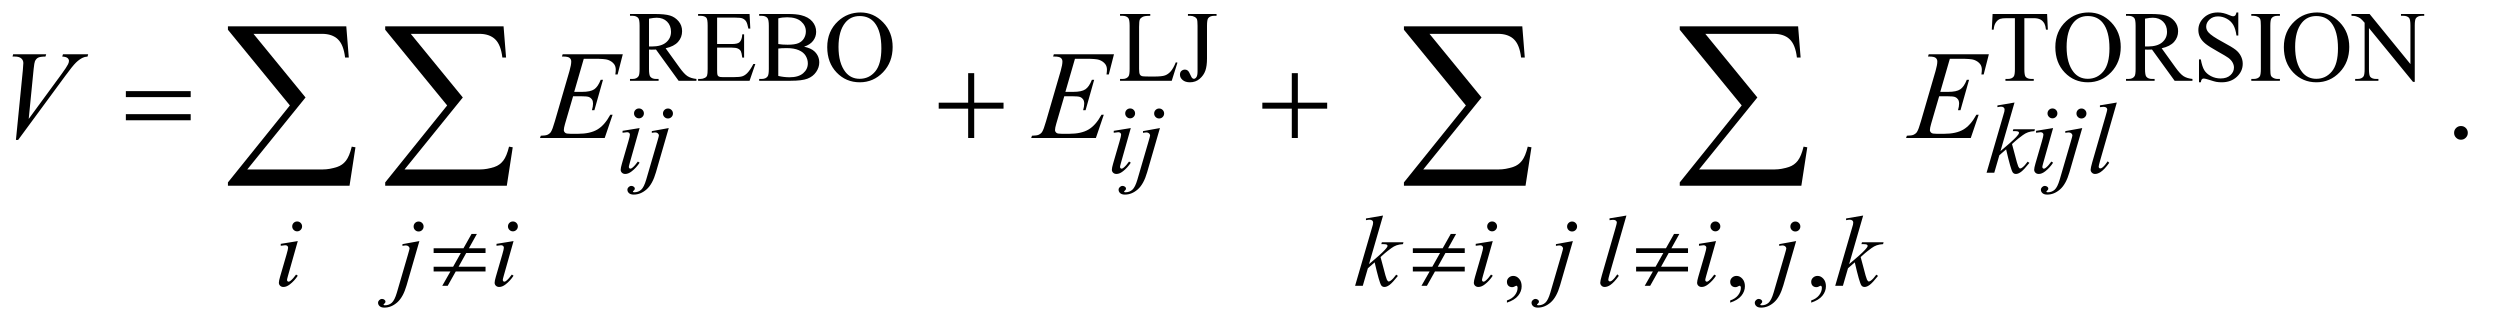 <?xml version="1.0" encoding="UTF-8"?>
<!DOCTYPE svg PUBLIC '-//W3C//DTD SVG 1.0//EN'
          'http://www.w3.org/TR/2001/REC-SVG-20010904/DTD/svg10.dtd'>
<svg stroke-dasharray="none" shape-rendering="auto" xmlns="http://www.w3.org/2000/svg" font-family="'Dialog'" text-rendering="auto" width="310" fill-opacity="1" color-interpolation="auto" color-rendering="auto" preserveAspectRatio="xMidYMid meet" font-size="12px" viewBox="0 0 310 40" fill="black" xmlns:xlink="http://www.w3.org/1999/xlink" stroke="black" image-rendering="auto" stroke-miterlimit="10" stroke-linecap="square" stroke-linejoin="miter" font-style="normal" stroke-width="1" height="40" stroke-dashoffset="0" font-weight="normal" stroke-opacity="1"
><!--Generated by the Batik Graphics2D SVG Generator--><defs id="genericDefs"
  /><g
  ><defs id="defs1"
    ><clipPath clipPathUnits="userSpaceOnUse" id="clipPath1"
      ><path d="M1.16 2.077 L197.637 2.077 L197.637 27.372 L1.16 27.372 L1.16 2.077 Z"
      /></clipPath
      ><clipPath clipPathUnits="userSpaceOnUse" id="clipPath2"
      ><path d="M37.051 66.574 L37.051 877.301 L6314.293 877.301 L6314.293 66.574 Z"
      /></clipPath
    ></defs
    ><g transform="scale(1.576,1.576) translate(-1.16,-2.077) matrix(0.031,0,0,0.031,0,0)"
    ><path d="M1805 272 L1759.75 272 L1702.375 192.75 Q1696 193 1692 193 Q1690.375 193 1688.5 192.938 Q1686.625 192.875 1684.625 192.75 L1684.625 242 Q1684.625 258 1688.125 261.875 Q1692.875 267.375 1702.375 267.375 L1709 267.375 L1709 272 L1636.375 272 L1636.375 267.375 L1642.75 267.375 Q1653.5 267.375 1658.125 260.375 Q1660.75 256.5 1660.75 242 L1660.75 132.5 Q1660.75 116.5 1657.25 112.625 Q1652.375 107.125 1642.75 107.125 L1636.375 107.125 L1636.375 102.5 L1698.125 102.5 Q1725.125 102.5 1737.938 106.438 Q1750.75 110.375 1759.688 120.938 Q1768.625 131.5 1768.625 146.125 Q1768.625 161.75 1758.438 173.25 Q1748.25 184.75 1726.875 189.5 L1761.875 238.125 Q1773.875 254.875 1782.5 260.375 Q1791.125 265.875 1805 267.375 L1805 272 ZM1684.625 184.875 Q1687 184.875 1688.75 184.938 Q1690.5 185 1691.625 185 Q1715.875 185 1728.188 174.5 Q1740.5 164 1740.5 147.75 Q1740.5 131.875 1730.562 121.938 Q1720.625 112 1704.25 112 Q1697 112 1684.625 114.375 L1684.625 184.875 ZM1857.5 111.75 L1857.5 178.75 L1894.75 178.75 Q1909.25 178.75 1914.125 174.375 Q1920.625 168.625 1921.375 154.125 L1926 154.125 L1926 213.125 L1921.375 213.125 Q1919.625 200.75 1917.875 197.25 Q1915.625 192.875 1910.5 190.375 Q1905.375 187.875 1894.75 187.875 L1857.5 187.875 L1857.5 243.75 Q1857.5 255 1858.5 257.438 Q1859.5 259.875 1862 261.312 Q1864.5 262.75 1871.5 262.75 L1900.25 262.75 Q1914.625 262.75 1921.125 260.75 Q1927.625 258.75 1933.625 252.875 Q1941.375 245.125 1949.5 229.5 L1954.5 229.5 L1939.875 272 L1809.25 272 L1809.25 267.375 L1815.25 267.375 Q1821.25 267.375 1826.625 264.5 Q1830.625 262.5 1832.062 258.5 Q1833.5 254.5 1833.5 242.125 L1833.5 132 Q1833.5 115.875 1830.25 112.125 Q1825.75 107.125 1815.25 107.125 L1809.25 107.125 L1809.25 102.5 L1939.875 102.5 L1941.75 139.625 L1936.875 139.625 Q1934.25 126.25 1931.062 121.25 Q1927.875 116.25 1921.625 113.625 Q1916.625 111.75 1904 111.75 L1857.5 111.75 ZM2078.25 185.5 Q2095.875 189.25 2104.625 197.5 Q2116.75 209 2116.75 225.625 Q2116.75 238.25 2108.75 249.812 Q2100.75 261.375 2086.812 266.688 Q2072.875 272 2044.25 272 L1964.25 272 L1964.25 267.375 L1970.625 267.375 Q1981.25 267.375 1985.875 260.625 Q1988.75 256.25 1988.75 242 L1988.75 132.5 Q1988.75 116.75 1985.125 112.625 Q1980.25 107.125 1970.625 107.125 L1964.25 107.125 L1964.25 102.5 L2037.5 102.5 Q2058 102.5 2070.375 105.5 Q2089.125 110 2099 121.438 Q2108.875 132.875 2108.875 147.75 Q2108.875 160.5 2101.125 170.562 Q2093.375 180.625 2078.25 185.5 ZM2012.75 178.75 Q2017.375 179.625 2023.312 180.062 Q2029.25 180.5 2036.375 180.5 Q2054.625 180.5 2063.812 176.562 Q2073 172.625 2077.875 164.5 Q2082.75 156.375 2082.75 146.75 Q2082.75 131.875 2070.625 121.375 Q2058.5 110.875 2035.25 110.875 Q2022.75 110.875 2012.75 113.625 L2012.75 178.75 ZM2012.75 259.75 Q2027.25 263.125 2041.375 263.125 Q2064 263.125 2075.875 252.938 Q2087.75 242.75 2087.75 227.75 Q2087.75 217.875 2082.375 208.75 Q2077 199.625 2064.875 194.375 Q2052.75 189.125 2034.875 189.125 Q2027.125 189.125 2021.625 189.375 Q2016.125 189.625 2012.75 190.25 L2012.75 259.75 ZM2221.625 98.625 Q2254.625 98.625 2278.812 123.688 Q2303 148.75 2303 186.25 Q2303 224.875 2278.625 250.375 Q2254.25 275.875 2219.625 275.875 Q2184.625 275.875 2160.812 251 Q2137 226.125 2137 186.625 Q2137 146.25 2164.5 120.75 Q2188.375 98.625 2221.625 98.625 ZM2219.25 107.75 Q2196.5 107.75 2182.75 124.625 Q2165.625 145.625 2165.625 186.125 Q2165.625 227.625 2183.375 250 Q2197 267 2219.375 267 Q2243.25 267 2258.812 248.375 Q2274.375 229.75 2274.375 189.625 Q2274.375 146.125 2257.25 124.75 Q2243.5 107.75 2219.25 107.75 ZM3021.75 225.125 L3025.875 226 L3011.375 272 L2880.125 272 L2880.125 267.375 L2886.5 267.375 Q2897.25 267.375 2901.875 260.375 Q2904.5 256.375 2904.5 241.875 L2904.5 132.5 Q2904.5 116.625 2901 112.625 Q2896.125 107.125 2886.5 107.125 L2880.125 107.125 L2880.125 102.5 L2956.875 102.5 L2956.875 107.125 Q2943.375 107 2937.938 109.625 Q2932.5 112.25 2930.5 116.25 Q2928.5 120.25 2928.5 135.375 L2928.5 241.875 Q2928.5 252.25 2930.5 256.125 Q2932 258.75 2935.125 260 Q2938.25 261.25 2954.625 261.25 L2967 261.25 Q2986.5 261.25 2994.375 258.375 Q3002.25 255.5 3008.75 248.188 Q3015.25 240.875 3021.75 225.125 ZM3052.5 107.125 L3052.5 102.5 L3125.125 102.5 L3125.125 107.125 L3119 107.125 Q3108.625 107.125 3103.875 113.25 Q3100.875 117.25 3100.875 132.5 L3100.875 215.375 Q3100.875 234.5 3096.688 246.375 Q3092.5 258.25 3082.25 267.062 Q3072 275.875 3057.5 275.875 Q3045.75 275.875 3039 270.062 Q3032.25 264.25 3032.25 256.75 Q3032.25 250.625 3035.375 247.5 Q3039.5 243.625 3045 243.625 Q3049 243.625 3052.188 246.25 Q3055.375 248.875 3060.25 260.25 Q3063.125 267 3067.625 267 Q3071 267 3073.938 262.875 Q3076.875 258.75 3076.875 248.25 L3076.875 132.5 Q3076.875 119.625 3075.25 115.5 Q3074 112.375 3070 110.125 Q3064.625 107.125 3058.625 107.125 L3052.5 107.125 ZM5233.125 102.5 L5235 142.25 L5230.25 142.25 Q5228.875 131.75 5226.5 127.25 Q5222.625 120 5216.188 116.562 Q5209.75 113.125 5199.25 113.125 L5175.375 113.125 L5175.375 242.625 Q5175.375 258.25 5178.75 262.125 Q5183.5 267.375 5193.375 267.375 L5199.25 267.375 L5199.25 272 L5127.375 272 L5127.375 267.375 L5133.375 267.375 Q5144.125 267.375 5148.625 260.875 Q5151.375 256.875 5151.375 242.625 L5151.375 113.125 L5131 113.125 Q5119.125 113.125 5114.125 114.875 Q5107.625 117.25 5103 124 Q5098.375 130.75 5097.5 142.25 L5092.75 142.25 L5094.75 102.5 L5233.125 102.5 ZM5338.625 98.625 Q5371.625 98.625 5395.812 123.688 Q5420 148.75 5420 186.25 Q5420 224.875 5395.625 250.375 Q5371.25 275.875 5336.625 275.875 Q5301.625 275.875 5277.812 251 Q5254 226.125 5254 186.625 Q5254 146.25 5281.5 120.75 Q5305.375 98.625 5338.625 98.625 ZM5336.25 107.75 Q5313.5 107.75 5299.75 124.625 Q5282.625 145.625 5282.625 186.125 Q5282.625 227.625 5300.375 250 Q5314 267 5336.375 267 Q5360.25 267 5375.812 248.375 Q5391.375 229.75 5391.375 189.625 Q5391.375 146.125 5374.25 124.75 Q5360.5 107.75 5336.25 107.75 ZM5602 272 L5556.75 272 L5499.375 192.75 Q5493 193 5489 193 Q5487.375 193 5485.5 192.938 Q5483.625 192.875 5481.625 192.75 L5481.625 242 Q5481.625 258 5485.125 261.875 Q5489.875 267.375 5499.375 267.375 L5506 267.375 L5506 272 L5433.375 272 L5433.375 267.375 L5439.75 267.375 Q5450.5 267.375 5455.125 260.375 Q5457.75 256.5 5457.75 242 L5457.75 132.5 Q5457.75 116.5 5454.25 112.625 Q5449.375 107.125 5439.75 107.125 L5433.375 107.125 L5433.375 102.5 L5495.125 102.5 Q5522.125 102.5 5534.938 106.438 Q5547.75 110.375 5556.688 120.938 Q5565.625 131.5 5565.625 146.125 Q5565.625 161.75 5555.438 173.25 Q5545.25 184.75 5523.875 189.5 L5558.875 238.125 Q5570.875 254.875 5579.5 260.375 Q5588.125 265.875 5602 267.375 L5602 272 ZM5481.625 184.875 Q5484 184.875 5485.75 184.938 Q5487.5 185 5488.625 185 Q5512.875 185 5525.188 174.5 Q5537.5 164 5537.5 147.75 Q5537.5 131.875 5527.562 121.938 Q5517.625 112 5501.25 112 Q5494 112 5481.625 114.375 L5481.625 184.875 ZM5718.375 98.625 L5718.375 157.25 L5713.75 157.25 Q5711.5 140.375 5705.688 130.375 Q5699.875 120.375 5689.125 114.5 Q5678.375 108.625 5666.875 108.625 Q5653.875 108.625 5645.375 116.562 Q5636.875 124.5 5636.875 134.625 Q5636.875 142.375 5642.25 148.75 Q5650 158.125 5679.125 173.75 Q5702.875 186.5 5711.562 193.312 Q5720.25 200.125 5724.938 209.375 Q5729.625 218.625 5729.625 228.75 Q5729.625 248 5714.688 261.938 Q5699.75 275.875 5676.25 275.875 Q5668.875 275.875 5662.375 274.75 Q5658.5 274.125 5646.312 270.188 Q5634.125 266.25 5630.875 266.25 Q5627.75 266.25 5625.938 268.125 Q5624.125 270 5623.25 275.875 L5618.625 275.875 L5618.625 217.75 L5623.25 217.75 Q5626.5 236 5632 245.062 Q5637.5 254.125 5648.812 260.125 Q5660.125 266.125 5673.625 266.125 Q5689.25 266.125 5698.312 257.875 Q5707.375 249.625 5707.375 238.375 Q5707.375 232.125 5703.938 225.75 Q5700.5 219.375 5693.25 213.875 Q5688.375 210.125 5666.625 197.938 Q5644.875 185.75 5635.688 178.5 Q5626.5 171.25 5621.75 162.5 Q5617 153.75 5617 143.25 Q5617 125 5631 111.812 Q5645 98.625 5666.625 98.625 Q5680.125 98.625 5695.25 105.25 Q5702.25 108.375 5705.125 108.375 Q5708.375 108.375 5710.438 106.438 Q5712.5 104.5 5713.75 98.625 L5718.375 98.625 ZM5824 267.375 L5824 272 L5751.375 272 L5751.375 267.375 L5757.375 267.375 Q5767.875 267.375 5772.625 261.25 Q5775.625 257.25 5775.625 242 L5775.625 132.5 Q5775.625 119.625 5774 115.5 Q5772.75 112.375 5768.875 110.125 Q5763.375 107.125 5757.375 107.125 L5751.375 107.125 L5751.375 102.5 L5824 102.5 L5824 107.125 L5817.875 107.125 Q5807.5 107.125 5802.75 113.25 Q5799.625 117.25 5799.625 132.5 L5799.625 242 Q5799.625 254.875 5801.25 259 Q5802.5 262.125 5806.5 264.375 Q5811.875 267.375 5817.875 267.375 L5824 267.375 ZM5918.625 98.625 Q5951.625 98.625 5975.812 123.688 Q6000 148.75 6000 186.25 Q6000 224.875 5975.625 250.375 Q5951.25 275.875 5916.625 275.875 Q5881.625 275.875 5857.812 251 Q5834 226.125 5834 186.625 Q5834 146.25 5861.5 120.75 Q5885.375 98.625 5918.625 98.625 ZM5916.25 107.75 Q5893.5 107.75 5879.75 124.625 Q5862.625 145.625 5862.625 186.125 Q5862.625 227.625 5880.375 250 Q5894 267 5916.375 267 Q5940.25 267 5955.812 248.375 Q5971.375 229.75 5971.375 189.625 Q5971.375 146.125 5954.25 124.75 Q5940.5 107.75 5916.25 107.75 ZM6005.625 102.5 L6051.625 102.5 L6155.25 229.625 L6155.25 131.875 Q6155.25 116.25 6151.75 112.375 Q6147.125 107.125 6137.125 107.125 L6131.25 107.125 L6131.25 102.5 L6190.25 102.5 L6190.25 107.125 L6184.25 107.125 Q6173.5 107.125 6169 113.625 Q6166.25 117.625 6166.25 131.875 L6166.25 274.75 L6161.75 274.75 L6050 138.25 L6050 242.625 Q6050 258.25 6053.375 262.125 Q6058.125 267.375 6068 267.375 L6074 267.375 L6074 272 L6015 272 L6015 267.375 L6020.875 267.375 Q6031.75 267.375 6036.25 260.875 Q6039 256.875 6039 242.625 L6039 124.75 Q6031.625 116.125 6027.812 113.375 Q6024 110.625 6016.625 108.25 Q6013 107.125 6005.625 107.125 L6005.625 102.5 Z" stroke="none" clip-path="url(#clipPath2)"
    /></g
    ><g transform="matrix(0.049,0,0,0.049,-1.827,-3.273)"
    ><path d="M3850.75 832.625 L3850.75 827.125 Q3863.625 822.875 3870.688 813.938 Q3877.75 805 3877.75 795 Q3877.75 792.625 3876.625 791 Q3875.75 789.875 3874.875 789.875 Q3873.5 789.875 3868.875 792.375 Q3866.625 793.5 3864.125 793.5 Q3858 793.5 3854.375 789.875 Q3850.75 786.25 3850.75 779.875 Q3850.75 773.75 3855.438 769.375 Q3860.125 765 3866.875 765 Q3875.125 765 3881.562 772.188 Q3888 779.375 3888 791.25 Q3888 804.125 3879.062 815.188 Q3870.125 826.25 3850.75 832.625 ZM4415.75 832.625 L4415.75 827.125 Q4428.625 822.875 4435.688 813.938 Q4442.75 805 4442.75 795 Q4442.75 792.625 4441.625 791 Q4440.75 789.875 4439.875 789.875 Q4438.5 789.875 4433.875 792.375 Q4431.625 793.5 4429.125 793.5 Q4423 793.5 4419.375 789.875 Q4415.75 786.25 4415.75 779.875 Q4415.75 773.75 4420.438 769.375 Q4425.125 765 4431.875 765 Q4440.125 765 4446.562 772.188 Q4453 779.375 4453 791.25 Q4453 804.125 4444.062 815.188 Q4435.125 826.25 4415.75 832.625 ZM4620.75 832.625 L4620.75 827.125 Q4633.625 822.875 4640.688 813.938 Q4647.75 805 4647.75 795 Q4647.75 792.625 4646.625 791 Q4645.75 789.875 4644.875 789.875 Q4643.5 789.875 4638.875 792.375 Q4636.625 793.5 4634.125 793.5 Q4628 793.5 4624.375 789.875 Q4620.75 786.25 4620.75 779.875 Q4620.75 773.75 4625.438 769.375 Q4630.125 765 4636.875 765 Q4645.125 765 4651.562 772.188 Q4658 779.375 4658 791.25 Q4658 804.125 4649.062 815.188 Q4640.125 826.25 4620.75 832.625 Z" stroke="none" clip-path="url(#clipPath2)"
    /></g
    ><g transform="matrix(0.049,0,0,0.049,-1.827,-3.273)"
    ><path d="M6265 385.688 Q6272.344 385.688 6277.344 390.766 Q6282.344 395.844 6282.344 403.031 Q6282.344 410.219 6277.266 415.297 Q6272.188 420.375 6265 420.375 Q6257.812 420.375 6252.734 415.297 Q6247.656 410.219 6247.656 403.031 Q6247.656 395.688 6252.734 390.688 Q6257.812 385.688 6265 385.688 Z" stroke="none" clip-path="url(#clipPath2)"
    /></g
    ><g transform="matrix(0.049,0,0,0.049,-1.827,-3.273)"
    ><path d="M1654.25 341.25 Q1659.5 341.25 1663.125 344.875 Q1666.75 348.5 1666.75 353.75 Q1666.75 358.875 1663.062 362.562 Q1659.375 366.25 1654.25 366.25 Q1649.125 366.25 1645.438 362.562 Q1641.75 358.875 1641.75 353.75 Q1641.75 348.5 1645.375 344.875 Q1649 341.25 1654.25 341.25 ZM1655.875 390.875 L1631.125 478.5 Q1628.625 487.375 1628.625 489.125 Q1628.625 491.125 1629.812 492.375 Q1631 493.625 1632.625 493.625 Q1634.5 493.625 1637.125 491.625 Q1644.25 486 1651.5 475.625 L1655.875 478.5 Q1647.375 491.5 1635.875 500.375 Q1627.375 507 1619.625 507 Q1614.5 507 1611.25 503.938 Q1608 500.875 1608 496.25 Q1608 491.625 1611.125 480.875 L1627.375 424.875 Q1631.375 411.125 1631.375 407.625 Q1631.375 404.875 1629.438 403.125 Q1627.5 401.375 1624.125 401.375 Q1621.375 401.375 1612.75 402.75 L1612.75 397.875 L1655.875 390.875 ZM1727.625 341.375 Q1732.875 341.375 1736.562 345.062 Q1740.25 348.75 1740.25 354 Q1740.25 359.25 1736.562 362.938 Q1732.875 366.625 1727.625 366.625 Q1722.375 366.625 1718.688 362.938 Q1715 359.25 1715 354 Q1715 348.75 1718.688 345.062 Q1722.375 341.375 1727.625 341.375 ZM1729.625 390.875 L1697.25 502.75 Q1688.625 532.75 1673.562 546 Q1658.5 559.25 1641 559.25 Q1633.125 559.25 1629.062 555.625 Q1625 552 1625 547 Q1625 543.125 1628.062 540.188 Q1631.125 537.25 1635.125 537.25 Q1638.75 537.25 1641.5 539.625 Q1643.75 541.5 1643.75 543.875 Q1643.75 547.125 1640.625 549.5 Q1638.875 550.875 1638.875 551.75 L1639.125 552.375 Q1639.5 552.875 1640.25 553.125 Q1641 553.375 1642.5 553.375 Q1652.625 553.375 1659.812 546.938 Q1667 540.5 1672.625 521.25 L1700.625 425.25 Q1704.75 411.125 1704.75 409.625 Q1704.75 406.625 1702.062 404.25 Q1699.375 401.875 1695.25 401.875 Q1693.625 401.875 1691.5 402.25 Q1689.875 402.5 1686.75 403 L1686.75 398.625 L1729.625 390.875 ZM2897.25 341.25 Q2902.5 341.25 2906.125 344.875 Q2909.75 348.5 2909.75 353.75 Q2909.75 358.875 2906.062 362.562 Q2902.375 366.25 2897.25 366.25 Q2892.125 366.25 2888.438 362.562 Q2884.75 358.875 2884.75 353.75 Q2884.75 348.5 2888.375 344.875 Q2892 341.25 2897.25 341.25 ZM2898.875 390.875 L2874.125 478.5 Q2871.625 487.375 2871.625 489.125 Q2871.625 491.125 2872.812 492.375 Q2874 493.625 2875.625 493.625 Q2877.5 493.625 2880.125 491.625 Q2887.25 486 2894.5 475.625 L2898.875 478.5 Q2890.375 491.5 2878.875 500.375 Q2870.375 507 2862.625 507 Q2857.5 507 2854.25 503.938 Q2851 500.875 2851 496.25 Q2851 491.625 2854.125 480.875 L2870.375 424.875 Q2874.375 411.125 2874.375 407.625 Q2874.375 404.875 2872.438 403.125 Q2870.5 401.375 2867.125 401.375 Q2864.375 401.375 2855.75 402.75 L2855.75 397.875 L2898.875 390.875 ZM2970.625 341.375 Q2975.875 341.375 2979.562 345.062 Q2983.25 348.75 2983.25 354 Q2983.25 359.25 2979.562 362.938 Q2975.875 366.625 2970.625 366.625 Q2965.375 366.625 2961.688 362.938 Q2958 359.25 2958 354 Q2958 348.75 2961.688 345.062 Q2965.375 341.375 2970.625 341.375 ZM2972.625 390.875 L2940.25 502.75 Q2931.625 532.75 2916.562 546 Q2901.5 559.25 2884 559.25 Q2876.125 559.25 2872.062 555.625 Q2868 552 2868 547 Q2868 543.125 2871.062 540.188 Q2874.125 537.25 2878.125 537.25 Q2881.75 537.25 2884.5 539.625 Q2886.75 541.5 2886.75 543.875 Q2886.75 547.125 2883.625 549.5 Q2881.875 550.875 2881.875 551.75 L2882.125 552.375 Q2882.5 552.875 2883.25 553.125 Q2884 553.375 2885.5 553.375 Q2895.625 553.375 2902.812 546.938 Q2910 540.5 2915.625 521.25 L2943.625 425.25 Q2947.75 411.125 2947.75 409.625 Q2947.75 406.625 2945.062 404.25 Q2942.375 401.875 2938.25 401.875 Q2936.625 401.875 2934.5 402.25 Q2932.875 402.5 2929.75 403 L2929.75 398.625 L2972.625 390.875 ZM5135.25 326.25 L5099.75 449.125 L5114 437 Q5137.375 417.25 5144.375 407.75 Q5146.625 404.625 5146.625 403 Q5146.625 401.875 5145.875 400.875 Q5145.125 399.875 5142.938 399.25 Q5140.75 398.625 5135.25 398.625 L5130.875 398.625 L5132.25 393.875 L5186.875 393.875 L5185.625 398.625 Q5176.25 399.125 5169.438 401.562 Q5162.625 404 5156.25 408.75 Q5143.625 418.125 5139.625 421.75 L5128.875 431.25 Q5131.625 440.25 5135.625 456.375 Q5142.375 483.125 5144.75 488.125 Q5147.125 493.125 5149.625 493.125 Q5151.75 493.125 5154.625 491 Q5161.125 486.25 5168.5 475.875 L5172.875 479 Q5159.25 496.125 5152 501.562 Q5144.75 507 5138.75 507 Q5133.5 507 5130.625 502.875 Q5125.625 495.5 5114 444.75 L5096.875 459.625 L5084 504 L5064.5 504 L5106 361.375 L5109.5 349.25 Q5110.125 346.125 5110.125 343.75 Q5110.125 340.75 5107.812 338.75 Q5105.5 336.75 5101.125 336.75 Q5098.25 336.75 5092 338 L5092 333.625 L5135.25 326.25 ZM5231.25 341.25 Q5236.5 341.25 5240.125 344.875 Q5243.75 348.5 5243.75 353.75 Q5243.75 358.875 5240.062 362.562 Q5236.375 366.25 5231.25 366.25 Q5226.125 366.25 5222.438 362.562 Q5218.75 358.875 5218.75 353.75 Q5218.75 348.5 5222.375 344.875 Q5226 341.25 5231.25 341.25 ZM5232.875 390.875 L5208.125 478.5 Q5205.625 487.375 5205.625 489.125 Q5205.625 491.125 5206.812 492.375 Q5208 493.625 5209.625 493.625 Q5211.5 493.625 5214.125 491.625 Q5221.25 486 5228.5 475.625 L5232.875 478.5 Q5224.375 491.5 5212.875 500.375 Q5204.375 507 5196.625 507 Q5191.5 507 5188.25 503.938 Q5185 500.875 5185 496.25 Q5185 491.625 5188.125 480.875 L5204.375 424.875 Q5208.375 411.125 5208.375 407.625 Q5208.375 404.875 5206.438 403.125 Q5204.5 401.375 5201.125 401.375 Q5198.375 401.375 5189.75 402.75 L5189.75 397.875 L5232.875 390.875 ZM5304.625 341.375 Q5309.875 341.375 5313.562 345.062 Q5317.25 348.75 5317.25 354 Q5317.25 359.25 5313.562 362.938 Q5309.875 366.625 5304.625 366.625 Q5299.375 366.625 5295.688 362.938 Q5292 359.25 5292 354 Q5292 348.75 5295.688 345.062 Q5299.375 341.375 5304.625 341.375 ZM5306.625 390.875 L5274.25 502.75 Q5265.625 532.75 5250.562 546 Q5235.5 559.25 5218 559.25 Q5210.125 559.25 5206.062 555.625 Q5202 552 5202 547 Q5202 543.125 5205.062 540.188 Q5208.125 537.25 5212.125 537.25 Q5215.75 537.25 5218.5 539.625 Q5220.75 541.5 5220.75 543.875 Q5220.75 547.125 5217.625 549.5 Q5215.875 550.875 5215.875 551.75 L5216.125 552.375 Q5216.5 552.875 5217.25 553.125 Q5218 553.375 5219.5 553.375 Q5229.625 553.375 5236.812 546.938 Q5244 540.5 5249.625 521.25 L5277.625 425.25 Q5281.75 411.125 5281.75 409.625 Q5281.75 406.625 5279.062 404.25 Q5276.375 401.875 5272.25 401.875 Q5270.625 401.875 5268.5 402.25 Q5266.875 402.5 5263.75 403 L5263.75 398.625 L5306.625 390.875 ZM5394.125 326.25 L5351.375 475 Q5348.25 486.125 5348.25 488.625 Q5348.25 490.5 5349.438 491.75 Q5350.625 493 5352.375 493 Q5354.75 493 5357.5 490.875 Q5364 485.75 5371.125 475 L5374.875 478.875 Q5363 495.625 5353 502.25 Q5345.625 507 5339 507 Q5334.25 507 5331.062 503.75 Q5327.875 500.5 5327.875 496.25 Q5327.875 491.75 5331.875 477.75 L5365.75 360.5 Q5369.875 346.125 5369.875 344 Q5369.875 341 5367.5 339.062 Q5365.125 337.125 5360.125 337.125 Q5357.25 337.125 5351.375 338 L5351.375 333.375 L5394.125 326.25 Z" stroke="none" clip-path="url(#clipPath2)"
    /></g
    ><g transform="matrix(0.049,0,0,0.049,-1.827,-3.273)"
    ><path d="M789.25 627.25 Q794.5 627.25 798.125 630.875 Q801.75 634.5 801.75 639.75 Q801.75 644.875 798.062 648.562 Q794.375 652.25 789.25 652.25 Q784.125 652.25 780.438 648.562 Q776.75 644.875 776.75 639.75 Q776.75 634.5 780.375 630.875 Q784 627.25 789.25 627.25 ZM790.875 676.875 L766.125 764.5 Q763.625 773.375 763.625 775.125 Q763.625 777.125 764.812 778.375 Q766 779.625 767.625 779.625 Q769.5 779.625 772.125 777.625 Q779.25 772 786.5 761.625 L790.875 764.5 Q782.375 777.5 770.875 786.375 Q762.375 793 754.625 793 Q749.5 793 746.25 789.938 Q743 786.875 743 782.25 Q743 777.625 746.125 766.875 L762.375 710.875 Q766.375 697.125 766.375 693.625 Q766.375 690.875 764.438 689.125 Q762.5 687.375 759.125 687.375 Q756.375 687.375 747.75 688.75 L747.75 683.875 L790.875 676.875 ZM1096.625 627.375 Q1101.875 627.375 1105.562 631.062 Q1109.25 634.75 1109.25 640 Q1109.25 645.25 1105.562 648.938 Q1101.875 652.625 1096.625 652.625 Q1091.375 652.625 1087.688 648.938 Q1084 645.25 1084 640 Q1084 634.75 1087.688 631.062 Q1091.375 627.375 1096.625 627.375 ZM1098.625 676.875 L1066.25 788.75 Q1057.625 818.75 1042.562 832 Q1027.5 845.25 1010 845.25 Q1002.125 845.25 998.062 841.625 Q994 838 994 833 Q994 829.125 997.062 826.188 Q1000.125 823.25 1004.125 823.25 Q1007.75 823.25 1010.5 825.625 Q1012.75 827.5 1012.75 829.875 Q1012.75 833.125 1009.625 835.5 Q1007.875 836.875 1007.875 837.75 L1008.125 838.375 Q1008.5 838.875 1009.25 839.125 Q1010 839.375 1011.5 839.375 Q1021.625 839.375 1028.812 832.938 Q1036 826.5 1041.625 807.25 L1069.625 711.25 Q1073.75 697.125 1073.75 695.625 Q1073.75 692.625 1071.062 690.25 Q1068.375 687.875 1064.25 687.875 Q1062.625 687.875 1060.5 688.25 Q1058.875 688.5 1055.75 689 L1055.75 684.625 L1098.625 676.875 ZM1335.25 627.25 Q1340.5 627.25 1344.125 630.875 Q1347.75 634.5 1347.75 639.75 Q1347.75 644.875 1344.062 648.562 Q1340.375 652.25 1335.25 652.25 Q1330.125 652.25 1326.438 648.562 Q1322.75 644.875 1322.75 639.75 Q1322.75 634.5 1326.375 630.875 Q1330 627.25 1335.25 627.25 ZM1336.875 676.875 L1312.125 764.5 Q1309.625 773.375 1309.625 775.125 Q1309.625 777.125 1310.812 778.375 Q1312 779.625 1313.625 779.625 Q1315.5 779.625 1318.125 777.625 Q1325.25 772 1332.5 761.625 L1336.875 764.5 Q1328.375 777.5 1316.875 786.375 Q1308.375 793 1300.625 793 Q1295.5 793 1292.25 789.938 Q1289 786.875 1289 782.25 Q1289 777.625 1292.125 766.875 L1308.375 710.875 Q1312.375 697.125 1312.375 693.625 Q1312.375 690.875 1310.438 689.125 Q1308.5 687.375 1305.125 687.375 Q1302.375 687.375 1293.75 688.75 L1293.75 683.875 L1336.875 676.875 ZM3537.25 612.25 L3501.75 735.125 L3516 723 Q3539.375 703.25 3546.375 693.75 Q3548.625 690.625 3548.625 689 Q3548.625 687.875 3547.875 686.875 Q3547.125 685.875 3544.938 685.25 Q3542.75 684.625 3537.25 684.625 L3532.875 684.625 L3534.25 679.875 L3588.875 679.875 L3587.625 684.625 Q3578.25 685.125 3571.438 687.562 Q3564.625 690 3558.25 694.75 Q3545.625 704.125 3541.625 707.75 L3530.875 717.25 Q3533.625 726.25 3537.625 742.375 Q3544.375 769.125 3546.75 774.125 Q3549.125 779.125 3551.625 779.125 Q3553.75 779.125 3556.625 777 Q3563.125 772.25 3570.5 761.875 L3574.875 765 Q3561.25 782.125 3554 787.562 Q3546.75 793 3540.75 793 Q3535.5 793 3532.625 788.875 Q3527.625 781.5 3516 730.75 L3498.875 745.625 L3486 790 L3466.5 790 L3508 647.375 L3511.5 635.25 Q3512.125 632.125 3512.125 629.75 Q3512.125 626.75 3509.812 624.75 Q3507.5 622.75 3503.125 622.75 Q3500.25 622.75 3494 624 L3494 619.625 L3537.25 612.25 ZM3813.25 627.25 Q3818.5 627.25 3822.125 630.875 Q3825.75 634.5 3825.75 639.75 Q3825.75 644.875 3822.062 648.562 Q3818.375 652.25 3813.25 652.25 Q3808.125 652.25 3804.438 648.562 Q3800.75 644.875 3800.75 639.75 Q3800.75 634.5 3804.375 630.875 Q3808 627.25 3813.25 627.25 ZM3814.875 676.875 L3790.125 764.5 Q3787.625 773.375 3787.625 775.125 Q3787.625 777.125 3788.812 778.375 Q3790 779.625 3791.625 779.625 Q3793.5 779.625 3796.125 777.625 Q3803.25 772 3810.5 761.625 L3814.875 764.5 Q3806.375 777.5 3794.875 786.375 Q3786.375 793 3778.625 793 Q3773.5 793 3770.25 789.938 Q3767 786.875 3767 782.25 Q3767 777.625 3770.125 766.875 L3786.375 710.875 Q3790.375 697.125 3790.375 693.625 Q3790.375 690.875 3788.438 689.125 Q3786.5 687.375 3783.125 687.375 Q3780.375 687.375 3771.75 688.75 L3771.75 683.875 L3814.875 676.875 ZM4015.625 627.375 Q4020.875 627.375 4024.562 631.062 Q4028.25 634.75 4028.25 640 Q4028.25 645.25 4024.562 648.938 Q4020.875 652.625 4015.625 652.625 Q4010.375 652.625 4006.688 648.938 Q4003 645.25 4003 640 Q4003 634.75 4006.688 631.062 Q4010.375 627.375 4015.625 627.375 ZM4017.625 676.875 L3985.25 788.75 Q3976.625 818.75 3961.562 832 Q3946.5 845.25 3929 845.25 Q3921.125 845.25 3917.062 841.625 Q3913 838 3913 833 Q3913 829.125 3916.062 826.188 Q3919.125 823.25 3923.125 823.25 Q3926.75 823.25 3929.5 825.625 Q3931.75 827.5 3931.75 829.875 Q3931.75 833.125 3928.625 835.5 Q3926.875 836.875 3926.875 837.75 L3927.125 838.375 Q3927.5 838.875 3928.25 839.125 Q3929 839.375 3930.5 839.375 Q3940.625 839.375 3947.812 832.938 Q3955 826.5 3960.625 807.25 L3988.625 711.25 Q3992.75 697.125 3992.75 695.625 Q3992.75 692.625 3990.062 690.25 Q3987.375 687.875 3983.25 687.875 Q3981.625 687.875 3979.5 688.25 Q3977.875 688.5 3974.75 689 L3974.75 684.625 L4017.625 676.875 ZM4153.125 612.25 L4110.375 761 Q4107.25 772.125 4107.25 774.625 Q4107.25 776.5 4108.438 777.75 Q4109.625 779 4111.375 779 Q4113.75 779 4116.5 776.875 Q4123 771.75 4130.125 761 L4133.875 764.875 Q4122 781.625 4112 788.25 Q4104.625 793 4098 793 Q4093.25 793 4090.062 789.75 Q4086.875 786.5 4086.875 782.25 Q4086.875 777.75 4090.875 763.75 L4124.75 646.5 Q4128.875 632.125 4128.875 630 Q4128.875 627 4126.5 625.062 Q4124.125 623.125 4119.125 623.125 Q4116.25 623.125 4110.375 624 L4110.375 619.375 L4153.125 612.25 ZM4378.25 627.25 Q4383.5 627.25 4387.125 630.875 Q4390.75 634.5 4390.75 639.75 Q4390.75 644.875 4387.062 648.562 Q4383.375 652.25 4378.25 652.25 Q4373.125 652.25 4369.438 648.562 Q4365.75 644.875 4365.75 639.75 Q4365.75 634.5 4369.375 630.875 Q4373 627.25 4378.25 627.25 ZM4379.875 676.875 L4355.125 764.5 Q4352.625 773.375 4352.625 775.125 Q4352.625 777.125 4353.812 778.375 Q4355 779.625 4356.625 779.625 Q4358.5 779.625 4361.125 777.625 Q4368.25 772 4375.5 761.625 L4379.875 764.5 Q4371.375 777.5 4359.875 786.375 Q4351.375 793 4343.625 793 Q4338.5 793 4335.25 789.938 Q4332 786.875 4332 782.25 Q4332 777.625 4335.125 766.875 L4351.375 710.875 Q4355.375 697.125 4355.375 693.625 Q4355.375 690.875 4353.438 689.125 Q4351.5 687.375 4348.125 687.375 Q4345.375 687.375 4336.75 688.75 L4336.75 683.875 L4379.875 676.875 ZM4580.625 627.375 Q4585.875 627.375 4589.562 631.062 Q4593.25 634.75 4593.25 640 Q4593.25 645.25 4589.562 648.938 Q4585.875 652.625 4580.625 652.625 Q4575.375 652.625 4571.688 648.938 Q4568 645.25 4568 640 Q4568 634.75 4571.688 631.062 Q4575.375 627.375 4580.625 627.375 ZM4582.625 676.875 L4550.25 788.75 Q4541.625 818.75 4526.562 832 Q4511.5 845.25 4494 845.25 Q4486.125 845.25 4482.062 841.625 Q4478 838 4478 833 Q4478 829.125 4481.062 826.188 Q4484.125 823.25 4488.125 823.25 Q4491.75 823.25 4494.5 825.625 Q4496.75 827.5 4496.75 829.875 Q4496.75 833.125 4493.625 835.5 Q4491.875 836.875 4491.875 837.75 L4492.125 838.375 Q4492.5 838.875 4493.25 839.125 Q4494 839.375 4495.5 839.375 Q4505.625 839.375 4512.812 832.938 Q4520 826.5 4525.625 807.25 L4553.625 711.25 Q4557.75 697.125 4557.75 695.625 Q4557.75 692.625 4555.062 690.25 Q4552.375 687.875 4548.25 687.875 Q4546.625 687.875 4544.5 688.25 Q4542.875 688.5 4539.75 689 L4539.75 684.625 L4582.625 676.875 ZM4752.25 612.25 L4716.75 735.125 L4731 723 Q4754.375 703.25 4761.375 693.75 Q4763.625 690.625 4763.625 689 Q4763.625 687.875 4762.875 686.875 Q4762.125 685.875 4759.938 685.25 Q4757.75 684.625 4752.25 684.625 L4747.875 684.625 L4749.25 679.875 L4803.875 679.875 L4802.625 684.625 Q4793.25 685.125 4786.438 687.562 Q4779.625 690 4773.25 694.75 Q4760.625 704.125 4756.625 707.75 L4745.875 717.25 Q4748.625 726.25 4752.625 742.375 Q4759.375 769.125 4761.75 774.125 Q4764.125 779.125 4766.625 779.125 Q4768.75 779.125 4771.625 777 Q4778.125 772.25 4785.5 761.875 L4789.875 765 Q4776.25 782.125 4769 787.562 Q4761.75 793 4755.75 793 Q4750.5 793 4747.625 788.875 Q4742.625 781.5 4731 730.75 L4713.875 745.625 L4701 790 L4681.5 790 L4723 647.375 L4726.5 635.25 Q4727.125 632.125 4727.125 629.75 Q4727.125 626.75 4724.812 624.75 Q4722.5 622.75 4718.125 622.75 Q4715.25 622.75 4709 624 L4709 619.625 L4752.25 612.25 Z" stroke="none" clip-path="url(#clipPath2)"
    /></g
    ><g transform="matrix(0.049,0,0,0.049,-1.827,-3.273)"
    ><path d="M77.594 420.844 L95.094 244.438 Q96.344 231 96.344 226.312 Q96.344 219.281 91.109 214.594 Q85.875 209.906 74.625 209.906 L69 209.906 L70.562 204.125 L154.156 204.125 L152.438 209.906 Q138.844 210.062 133.766 212.719 Q128.688 215.375 125.719 221.781 Q124.156 225.219 122.438 241.312 L109.938 367.719 L192.594 254.906 Q206.031 236.625 209.469 229.438 Q211.812 224.594 211.812 221 Q211.812 216.781 208.219 213.656 Q204.625 210.531 194.781 209.906 L196.656 204.125 L260.406 204.125 L258.844 209.906 Q251.188 210.531 246.656 212.875 Q238.062 216.938 229.547 225.219 Q221.031 233.5 202.594 258.656 L83.219 420.844 L77.594 420.844 ZM1514.594 215.531 L1490.375 299.281 L1510.219 299.281 Q1531.469 299.281 1541 292.797 Q1550.531 286.312 1557.406 268.812 L1563.188 268.812 L1541.469 345.688 L1535.219 345.688 Q1538.031 336 1538.031 329.125 Q1538.031 322.406 1535.297 318.344 Q1532.562 314.281 1527.797 312.328 Q1523.031 310.375 1507.719 310.375 L1487.562 310.375 L1467.094 380.531 Q1464.125 390.688 1464.125 396 Q1464.125 400.062 1468.031 403.188 Q1470.688 405.375 1481.312 405.375 L1500.062 405.375 Q1530.531 405.375 1548.891 394.594 Q1567.25 383.812 1581.781 357.094 L1587.562 357.094 L1567.562 416 L1403.812 416 L1405.844 410.219 Q1418.031 409.906 1422.25 408.031 Q1428.5 405.219 1431.312 400.844 Q1435.531 394.438 1441.312 373.969 L1478.5 246.156 Q1482.875 230.688 1482.875 222.562 Q1482.875 216.625 1478.734 213.266 Q1474.594 209.906 1462.562 209.906 L1459.281 209.906 L1461.156 204.125 L1613.344 204.125 L1600.219 255.219 L1594.438 255.219 Q1595.531 248.031 1595.531 243.188 Q1595.531 234.906 1591.469 229.281 Q1586.156 222.094 1576 218.344 Q1568.5 215.531 1541.469 215.531 L1514.594 215.531 ZM2757.594 215.531 L2733.375 299.281 L2753.219 299.281 Q2774.469 299.281 2784 292.797 Q2793.531 286.312 2800.406 268.812 L2806.188 268.812 L2784.469 345.688 L2778.219 345.688 Q2781.031 336 2781.031 329.125 Q2781.031 322.406 2778.297 318.344 Q2775.562 314.281 2770.797 312.328 Q2766.031 310.375 2750.719 310.375 L2730.562 310.375 L2710.094 380.531 Q2707.125 390.688 2707.125 396 Q2707.125 400.062 2711.031 403.188 Q2713.688 405.375 2724.312 405.375 L2743.062 405.375 Q2773.531 405.375 2791.891 394.594 Q2810.25 383.812 2824.781 357.094 L2830.562 357.094 L2810.562 416 L2646.812 416 L2648.844 410.219 Q2661.031 409.906 2665.25 408.031 Q2671.5 405.219 2674.312 400.844 Q2678.531 394.438 2684.312 373.969 L2721.5 246.156 Q2725.875 230.688 2725.875 222.562 Q2725.875 216.625 2721.734 213.266 Q2717.594 209.906 2705.562 209.906 L2702.281 209.906 L2704.156 204.125 L2856.344 204.125 L2843.219 255.219 L2837.438 255.219 Q2838.531 248.031 2838.531 243.188 Q2838.531 234.906 2834.469 229.281 Q2829.156 222.094 2819 218.344 Q2811.5 215.531 2784.469 215.531 L2757.594 215.531 ZM4971.594 215.531 L4947.375 299.281 L4967.219 299.281 Q4988.469 299.281 4998 292.797 Q5007.531 286.312 5014.406 268.812 L5020.188 268.812 L4998.469 345.688 L4992.219 345.688 Q4995.031 336 4995.031 329.125 Q4995.031 322.406 4992.297 318.344 Q4989.562 314.281 4984.797 312.328 Q4980.031 310.375 4964.719 310.375 L4944.562 310.375 L4924.094 380.531 Q4921.125 390.688 4921.125 396 Q4921.125 400.062 4925.031 403.188 Q4927.688 405.375 4938.312 405.375 L4957.062 405.375 Q4987.531 405.375 5005.891 394.594 Q5024.25 383.812 5038.781 357.094 L5044.562 357.094 L5024.562 416 L4860.812 416 L4862.844 410.219 Q4875.031 409.906 4879.25 408.031 Q4885.5 405.219 4888.312 400.844 Q4892.531 394.438 4898.312 373.969 L4935.5 246.156 Q4939.875 230.688 4939.875 222.562 Q4939.875 216.625 4935.734 213.266 Q4931.594 209.906 4919.562 209.906 L4916.281 209.906 L4918.156 204.125 L5070.344 204.125 L5057.219 255.219 L5051.438 255.219 Q5052.531 248.031 5052.531 243.188 Q5052.531 234.906 5048.469 229.281 Q5043.156 222.094 5033 218.344 Q5025.5 215.531 4998.469 215.531 L4971.594 215.531 Z" stroke="none" clip-path="url(#clipPath2)"
    /></g
    ><g transform="matrix(0.049,0,0,0.049,-1.827,-3.273)"
    ><path d="M1134.625 695.125 L1210.125 695.125 L1230.625 658.75 L1244.125 658.75 L1223.875 695.125 L1266 695.125 L1266 707 L1217.125 707 L1197.75 741.875 L1266 741.875 L1266 753.75 L1190.625 753.75 L1170.25 790 L1156.5 790 L1177.125 753.75 L1134.625 753.75 L1134.625 741.875 L1183.875 741.875 L1203.5 707 L1134.625 707 L1134.625 695.125 ZM3612.625 695.125 L3688.125 695.125 L3708.625 658.75 L3722.125 658.75 L3701.875 695.125 L3744 695.125 L3744 707 L3695.125 707 L3675.75 741.875 L3744 741.875 L3744 753.75 L3668.625 753.75 L3648.25 790 L3634.5 790 L3655.125 753.75 L3612.625 753.75 L3612.625 741.875 L3661.875 741.875 L3681.5 707 L3612.625 707 L3612.625 695.125 ZM4177.625 695.125 L4253.125 695.125 L4273.625 658.75 L4287.125 658.75 L4266.875 695.125 L4309 695.125 L4309 707 L4260.125 707 L4240.75 741.875 L4309 741.875 L4309 753.75 L4233.625 753.75 L4213.25 790 L4199.5 790 L4220.125 753.75 L4177.625 753.75 L4177.625 741.875 L4226.875 741.875 L4246.5 707 L4177.625 707 L4177.625 695.125 Z" stroke="none" clip-path="url(#clipPath2)"
    /></g
    ><g transform="matrix(0.049,0,0,0.049,-1.827,-3.273)"
    ><path d="M355.781 297.406 L519.844 297.406 L519.844 312.562 L355.781 312.562 L355.781 297.406 ZM355.781 355.688 L519.844 355.688 L519.844 371.156 L355.781 371.156 L355.781 355.688 ZM2487.312 251.938 L2502.625 251.938 L2502.625 326.625 L2576.844 326.625 L2576.844 341.781 L2502.625 341.781 L2502.625 416 L2487.312 416 L2487.312 341.781 L2412.781 341.781 L2412.781 326.625 L2487.312 326.625 L2487.312 251.938 ZM3306.312 251.938 L3321.625 251.938 L3321.625 326.625 L3395.844 326.625 L3395.844 341.781 L3321.625 341.781 L3321.625 416 L3306.312 416 L3306.312 341.781 L3231.781 341.781 L3231.781 326.625 L3306.312 326.625 L3306.312 251.938 Z" stroke="none" clip-path="url(#clipPath2)"
    /></g
    ><g transform="matrix(0.049,0,0,0.049,-1.827,-3.273)"
    ><path d="M921.812 536.812 L614.078 536.812 L614.078 528.375 L770.875 333.609 L614.078 142.125 L614.078 133.453 L913.609 133.453 L919.938 212.438 L910.562 212.438 Q906.812 180.094 892.391 166.266 Q877.984 152.438 852.203 152.438 L678.766 152.438 L810.484 313.453 L663.062 495.562 L854.781 495.562 Q871.188 495.562 890.641 489.234 Q904 484.781 912.781 473.422 Q921.578 462.047 927.438 437.906 L936.812 439.547 L921.812 536.812 ZM1319.812 536.812 L1012.078 536.812 L1012.078 528.375 L1168.875 333.609 L1012.078 142.125 L1012.078 133.453 L1311.609 133.453 L1317.938 212.438 L1308.562 212.438 Q1304.812 180.094 1290.391 166.266 Q1275.984 152.438 1250.203 152.438 L1076.766 152.438 L1208.484 313.453 L1061.062 495.562 L1252.781 495.562 Q1269.188 495.562 1288.641 489.234 Q1302 484.781 1310.781 473.422 Q1319.578 462.047 1325.438 437.906 L1334.812 439.547 L1319.812 536.812 ZM3897.812 536.812 L3590.078 536.812 L3590.078 528.375 L3746.875 333.609 L3590.078 142.125 L3590.078 133.453 L3889.609 133.453 L3895.938 212.438 L3886.562 212.438 Q3882.812 180.094 3868.391 166.266 Q3853.984 152.438 3828.203 152.438 L3654.766 152.438 L3786.484 313.453 L3639.062 495.562 L3830.781 495.562 Q3847.188 495.562 3866.641 489.234 Q3880 484.781 3888.781 473.422 Q3897.578 462.047 3903.438 437.906 L3912.812 439.547 L3897.812 536.812 ZM4595.812 536.812 L4288.078 536.812 L4288.078 528.375 L4444.875 333.609 L4288.078 142.125 L4288.078 133.453 L4587.609 133.453 L4593.938 212.438 L4584.562 212.438 Q4580.812 180.094 4566.391 166.266 Q4551.984 152.438 4526.203 152.438 L4352.766 152.438 L4484.484 313.453 L4337.062 495.562 L4528.781 495.562 Q4545.188 495.562 4564.641 489.234 Q4578 484.781 4586.781 473.422 Q4595.578 462.047 4601.438 437.906 L4610.812 439.547 L4595.812 536.812 Z" stroke="none" clip-path="url(#clipPath2)"
    /></g
  ></g
></svg
>
